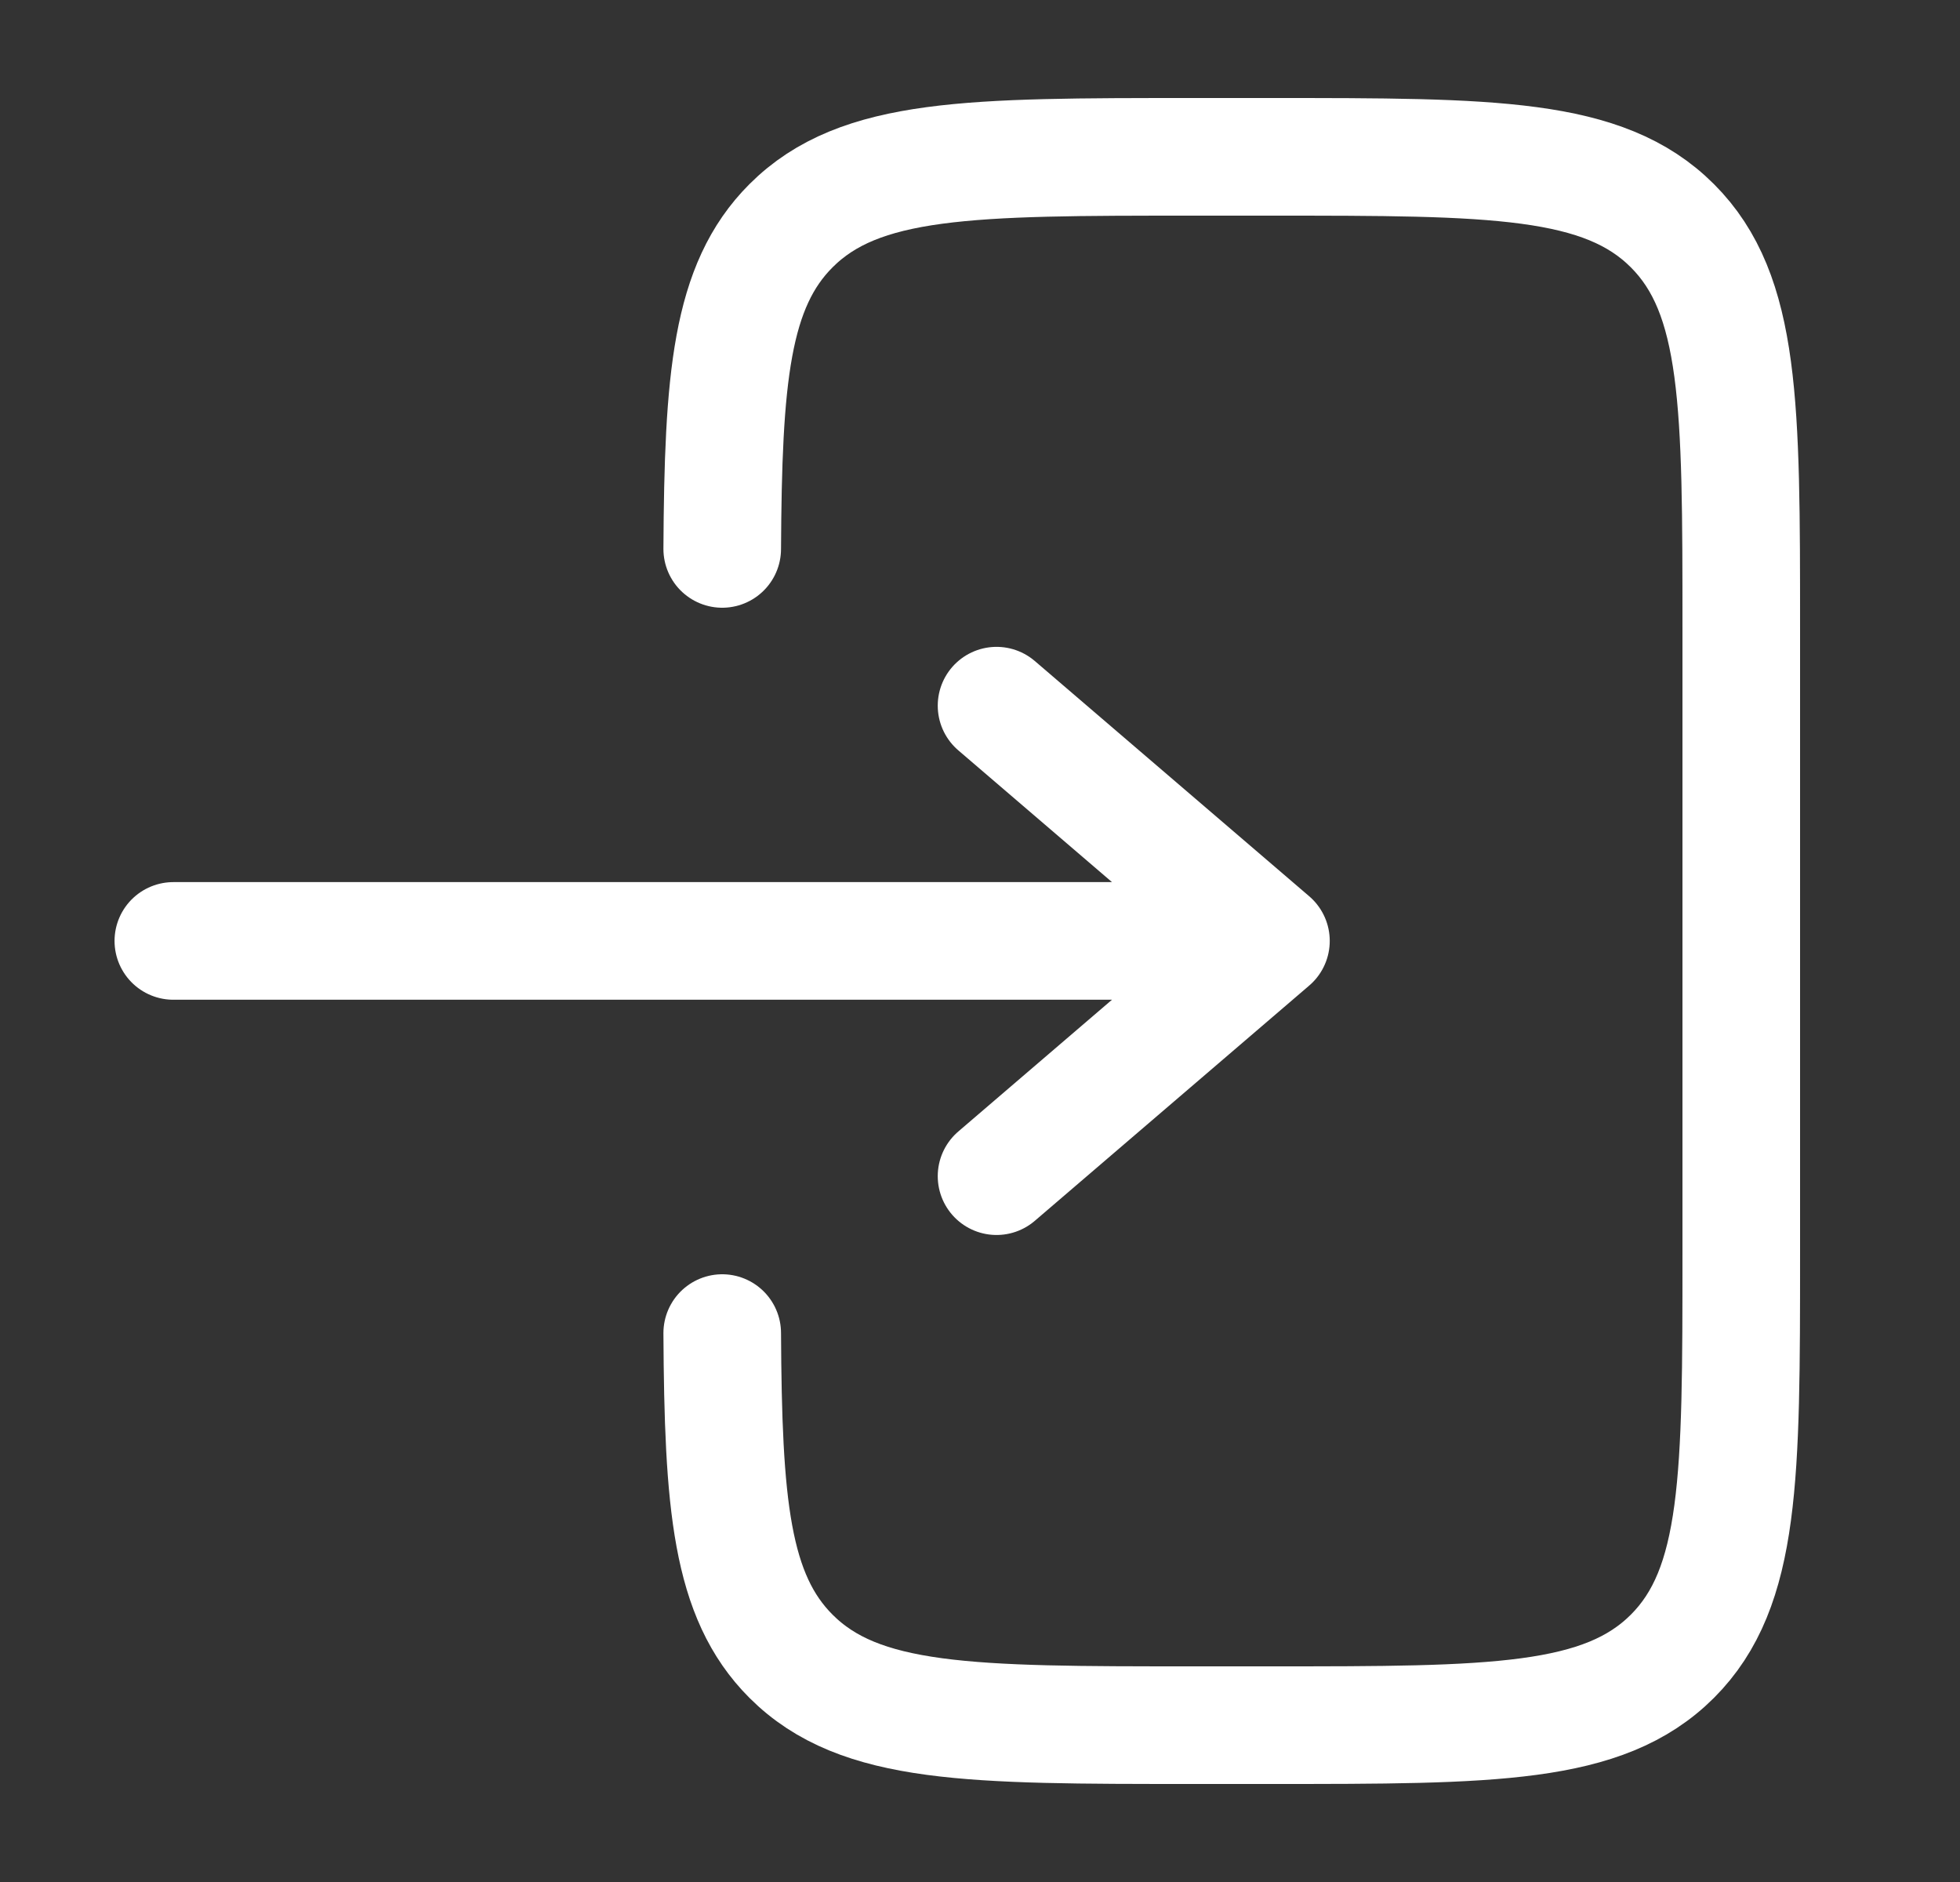 <svg width="25" height="24" viewBox="0 0 25 24" fill="none" xmlns="http://www.w3.org/2000/svg">
<rect x="0" y="0" width="25" height="24" fill="#333333" stroke="none"/>
<g id="solar:login-2-linear">
<g id="Group">
<path id="Vector" d="M2.211 11.999H16.211M16.211 11.999L12.711 8.999M16.211 11.999L12.711 14.999" stroke="white" stroke-width="1.5" stroke-linecap="round" stroke-linejoin="round"/>
<path id="Vector_2" d="M9.212 7C9.224 4.825 9.321 3.647 10.089 2.879C10.968 2 12.382 2 15.21 2H16.21C19.039 2 20.453 2 21.332 2.879C22.21 3.757 22.21 5.172 22.21 8V16C22.21 18.828 22.21 20.243 21.332 21.121C20.452 22 19.039 22 16.21 22H15.21C12.382 22 10.968 22 10.089 21.121C9.321 20.353 9.224 19.175 9.212 17" stroke="white" stroke-width="1.5" stroke-linecap="round"/>
</g>
</g>
</svg>
